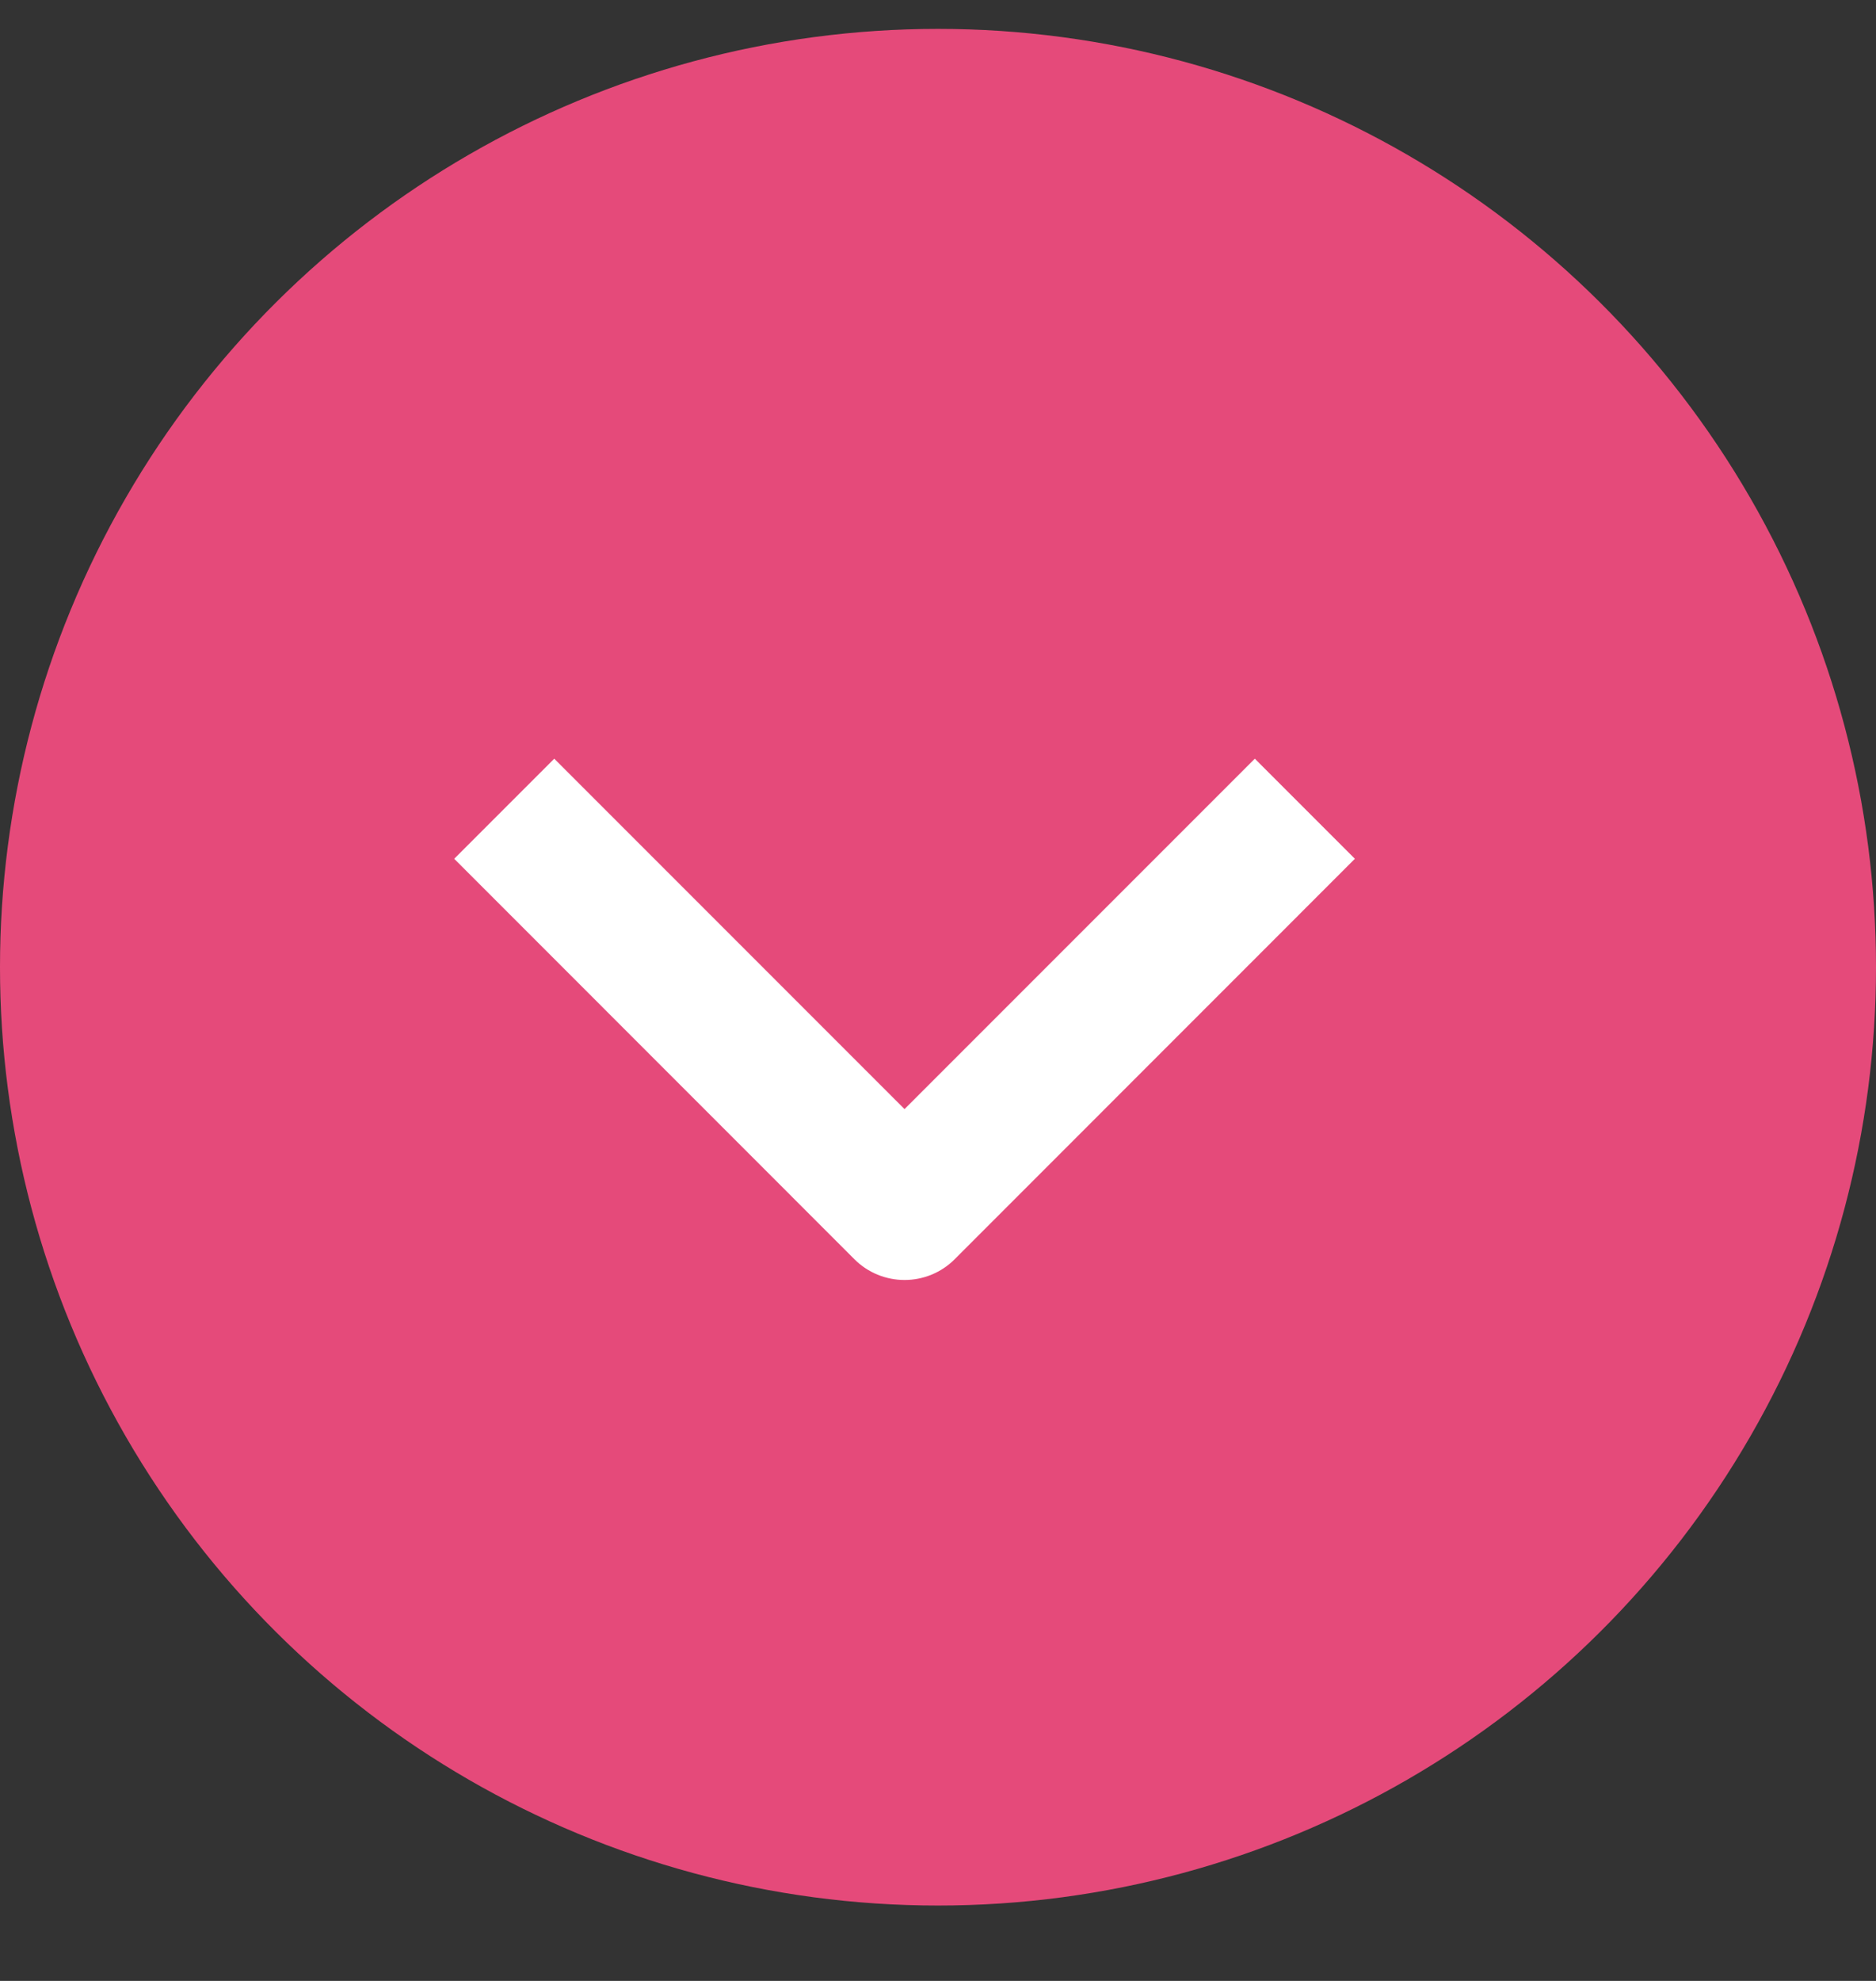 <svg width="18" height="19" viewBox="0 0 18 19" fill="none" xmlns="http://www.w3.org/2000/svg">
<rect x="0" y="0" width="18" height="19" fill="#333333" stroke="none"/>
<circle cx="9" cy="9.277" r="9" transform="rotate(90 9 9.277)" fill="#E54A7A"/>
<path fill-rule="evenodd" clip-rule="evenodd" d="M8.199 12.079L4.358 8.237L5.318 7.277L8.679 10.638L12.04 7.277L13 8.237L9.159 12.079C9.032 12.206 8.859 12.277 8.679 12.277C8.499 12.277 8.326 12.206 8.199 12.079Z" fill="white"/>
</svg>
